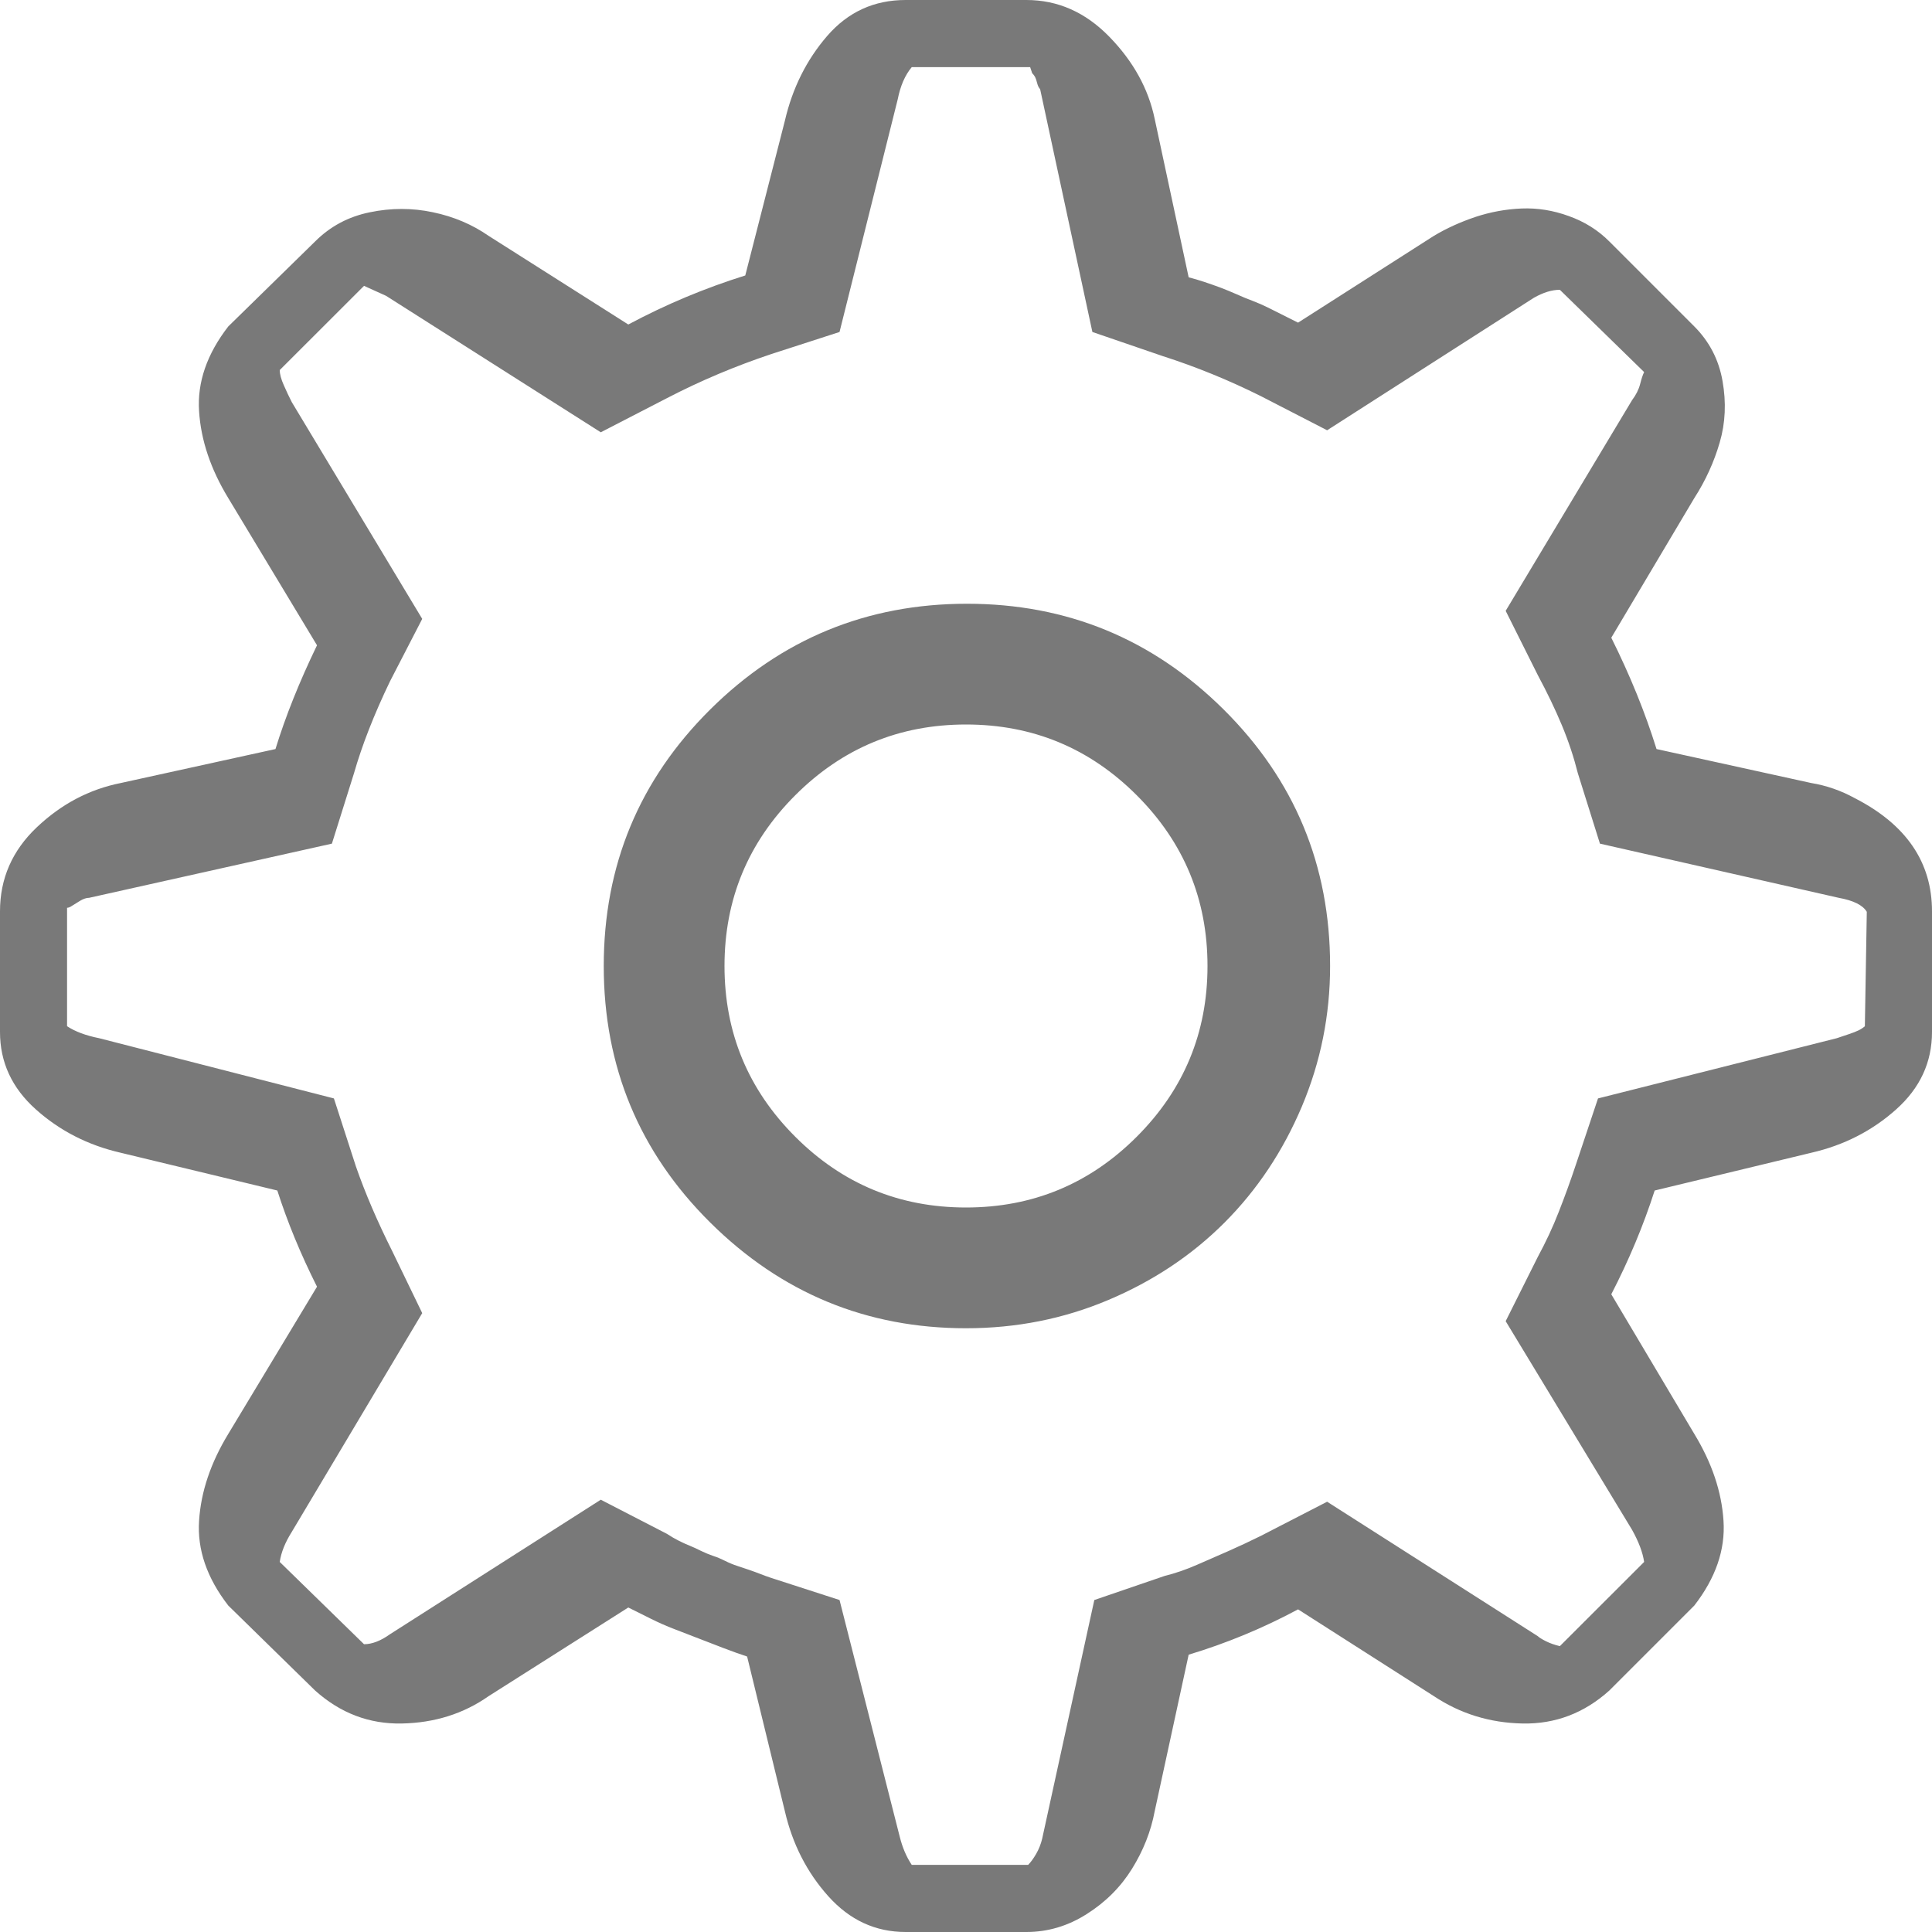 <?xml version="1.0" encoding="UTF-8"?>
<svg width="24px" height="24px" viewBox="0 0 24 24" version="1.1" xmlns="http://www.w3.org/2000/svg" xmlns:xlink="http://www.w3.org/1999/xlink">
    <!-- Generator: Sketch 56.3 (81716) - https://sketch.com -->
    <title>settings</title>
    <desc>Created with Sketch.</desc>
    <g id="settings" stroke="none" stroke-width="1" fill="none" fill-rule="evenodd">
        <path d="M22.5,9.727 C22.688,9.758 22.867,9.82 23.039,9.914 C23.68,10.242 24,10.711 24,11.32 L24,12.82 C24,13.195 23.852,13.516 23.555,13.781 C23.258,14.047 22.906,14.227 22.5,14.32 L20.555,14.789 C20.414,15.227 20.234,15.656 20.016,16.078 L21.047,17.812 C21.266,18.172 21.387,18.531 21.41,18.891 C21.434,19.25 21.313,19.602 21.047,19.945 L19.992,21 C19.68,21.281 19.32,21.418 18.914,21.41 C18.508,21.402 18.141,21.289 17.812,21.07 L16.125,19.992 C15.687,20.227 15.234,20.414 14.766,20.555 L14.344,22.5 C14.297,22.75 14.203,22.988 14.062,23.215 C13.922,23.441 13.734,23.629 13.5,23.777 C13.266,23.926 13.016,24 12.75,24 L11.25,24 C10.875,24 10.555,23.852 10.289,23.555 C10.023,23.258 9.844,22.906 9.75,22.5 L9.281,20.578 C9.187,20.547 9.09,20.512 8.988,20.473 L8.379,20.238 C8.277,20.199 8.18,20.156 8.086,20.109 L7.805,19.969 L6.07,21.07 C5.758,21.289 5.398,21.402 4.992,21.41 C4.586,21.418 4.227,21.281 3.914,21 L2.836,19.945 C2.57,19.602 2.449,19.25 2.473,18.891 C2.496,18.531 2.617,18.172 2.836,17.812 L3.938,15.984 C3.734,15.578 3.57,15.18 3.445,14.789 L1.5,14.32 C1.094,14.227 0.742,14.047 0.445,13.781 C0.148,13.516 0,13.195 0,12.82 L0,11.32 C0,10.914 0.152,10.566 0.457,10.277 C0.762,9.988 1.109,9.805 1.5,9.727 L3.422,9.305 C3.547,8.898 3.719,8.469 3.938,8.016 L2.836,6.188 C2.617,5.828 2.496,5.469 2.473,5.109 C2.449,4.75 2.57,4.398 2.836,4.055 L3.914,3 C4.102,2.812 4.328,2.691 4.594,2.637 C4.859,2.582 5.121,2.582 5.379,2.637 C5.637,2.691 5.867,2.789 6.07,2.93 L7.805,4.031 C8.039,3.906 8.277,3.793 8.52,3.691 C8.762,3.59 9.008,3.5 9.258,3.422 L9.75,1.5 C9.844,1.094 10.02,0.742 10.277,0.445 C10.535,0.148 10.859,0 11.25,0 L12.75,0 C13.141,0 13.484,0.152 13.781,0.457 C14.078,0.762 14.266,1.102 14.344,1.477 L14.766,3.445 C14.828,3.461 14.895,3.48 14.965,3.504 C15.035,3.527 15.102,3.551 15.164,3.574 C15.227,3.598 15.293,3.625 15.363,3.656 C15.434,3.688 15.5,3.715 15.562,3.738 C15.625,3.762 15.687,3.789 15.75,3.82 L16.125,4.008 L17.812,2.93 C17.969,2.836 18.141,2.758 18.328,2.695 C18.516,2.633 18.707,2.598 18.902,2.59 C19.098,2.582 19.293,2.613 19.488,2.684 C19.684,2.754 19.852,2.859 19.992,3 L21.047,4.055 C21.234,4.242 21.352,4.469 21.398,4.734 C21.445,5 21.434,5.254 21.363,5.496 C21.293,5.738 21.188,5.969 21.047,6.188 L20.016,7.922 C20.25,8.391 20.437,8.852 20.578,9.305 L22.5,9.727 Z M23.166,12.748 L23.19,11.327 C23.141,11.244 23.024,11.186 22.841,11.153 L19.875,10.48 L19.601,9.607 C19.551,9.408 19.485,9.208 19.402,9.009 C19.319,8.81 19.219,8.602 19.103,8.386 L18.704,7.588 L20.274,4.971 C20.324,4.905 20.357,4.838 20.374,4.772 C20.391,4.705 20.407,4.656 20.424,4.622 L19.377,3.6 C19.277,3.6 19.169,3.634 19.053,3.7 L16.486,5.345 L15.663,4.921 C15.264,4.722 14.857,4.556 14.442,4.423 L13.57,4.124 L12.921,1.108 C12.905,1.091 12.892,1.066 12.884,1.033 C12.876,1 12.867,0.975 12.859,0.958 C12.851,0.942 12.838,0.925 12.822,0.909 L12.797,0.834 L11.326,0.834 C11.243,0.933 11.185,1.066 11.152,1.233 L10.429,4.124 L9.582,4.398 C9.133,4.548 8.701,4.73 8.285,4.946 L7.463,5.37 L4.796,3.675 L4.522,3.551 L3.475,4.597 C3.475,4.647 3.492,4.71 3.525,4.784 C3.558,4.859 3.591,4.93 3.625,4.996 L5.245,7.688 L4.846,8.461 C4.646,8.876 4.497,9.258 4.397,9.607 L4.123,10.48 L1.107,11.153 C1.074,11.153 1.037,11.165 0.995,11.19 C0.953,11.215 0.92,11.236 0.895,11.252 C0.87,11.269 0.85,11.277 0.833,11.277 L0.833,12.748 C0.933,12.814 1.066,12.864 1.232,12.897 L4.148,13.645 L4.422,14.492 C4.538,14.825 4.688,15.174 4.871,15.539 L5.245,16.312 L3.625,19.029 C3.541,19.162 3.492,19.286 3.475,19.403 L4.522,20.425 C4.622,20.425 4.73,20.383 4.846,20.3 L7.463,18.63 L8.285,19.054 C8.335,19.087 8.385,19.116 8.435,19.141 C8.485,19.166 8.531,19.187 8.572,19.203 C8.614,19.22 8.659,19.241 8.709,19.266 C8.759,19.29 8.809,19.311 8.859,19.328 C8.909,19.344 8.958,19.365 9.008,19.39 C9.058,19.415 9.108,19.436 9.158,19.452 L9.307,19.502 C9.357,19.519 9.403,19.536 9.444,19.552 C9.486,19.569 9.532,19.585 9.582,19.602 L10.429,19.876 L11.177,22.817 C11.21,22.95 11.26,23.067 11.326,23.166 L12.772,23.166 C12.805,23.133 12.838,23.087 12.872,23.029 C12.905,22.971 12.93,22.909 12.946,22.842 L13.594,19.876 L14.467,19.577 C14.6,19.544 14.733,19.498 14.866,19.44 L15.264,19.266 C15.397,19.207 15.53,19.145 15.663,19.079 L16.486,18.655 L19.103,20.325 C19.119,20.341 19.153,20.362 19.202,20.387 C19.252,20.412 19.31,20.433 19.377,20.449 L20.424,19.403 C20.407,19.286 20.357,19.153 20.274,19.004 L18.704,16.412 L19.103,15.614 C19.202,15.431 19.29,15.244 19.364,15.053 C19.439,14.862 19.51,14.667 19.576,14.468 L19.851,13.645 L22.817,12.897 L22.966,12.847 C23.016,12.831 23.057,12.814 23.091,12.798 C23.124,12.781 23.149,12.764 23.166,12.748 Z M15.199,8.812 C16.082,9.688 16.523,10.75 16.523,12 C16.523,12.609 16.406,13.191 16.172,13.746 C15.937,14.301 15.617,14.781 15.211,15.188 C14.805,15.594 14.324,15.914 13.77,16.148 C13.215,16.383 12.625,16.5 12,16.5 C10.766,16.5 9.707,16.063 8.824,15.188 C7.941,14.312 7.5,13.25 7.5,12 C7.5,10.75 7.941,9.688 8.824,8.812 C9.707,7.937 10.77,7.5 12.012,7.5 C13.254,7.5 14.316,7.937 15.199,8.812 Z M14.121,14.121 C14.707,13.535 15,12.828 15,12 C15,11.172 14.707,10.465 14.121,9.879 C13.535,9.293 12.828,9 12,9 C11.172,9 10.465,9.293 9.879,9.879 C9.293,10.465 9,11.172 9,12 C9,12.828 9.293,13.535 9.879,14.121 C10.465,14.707 11.172,15 12,15 C12.828,15 13.535,14.707 14.121,14.121 Z" fill="#797979"></path>
    </g>
</svg>